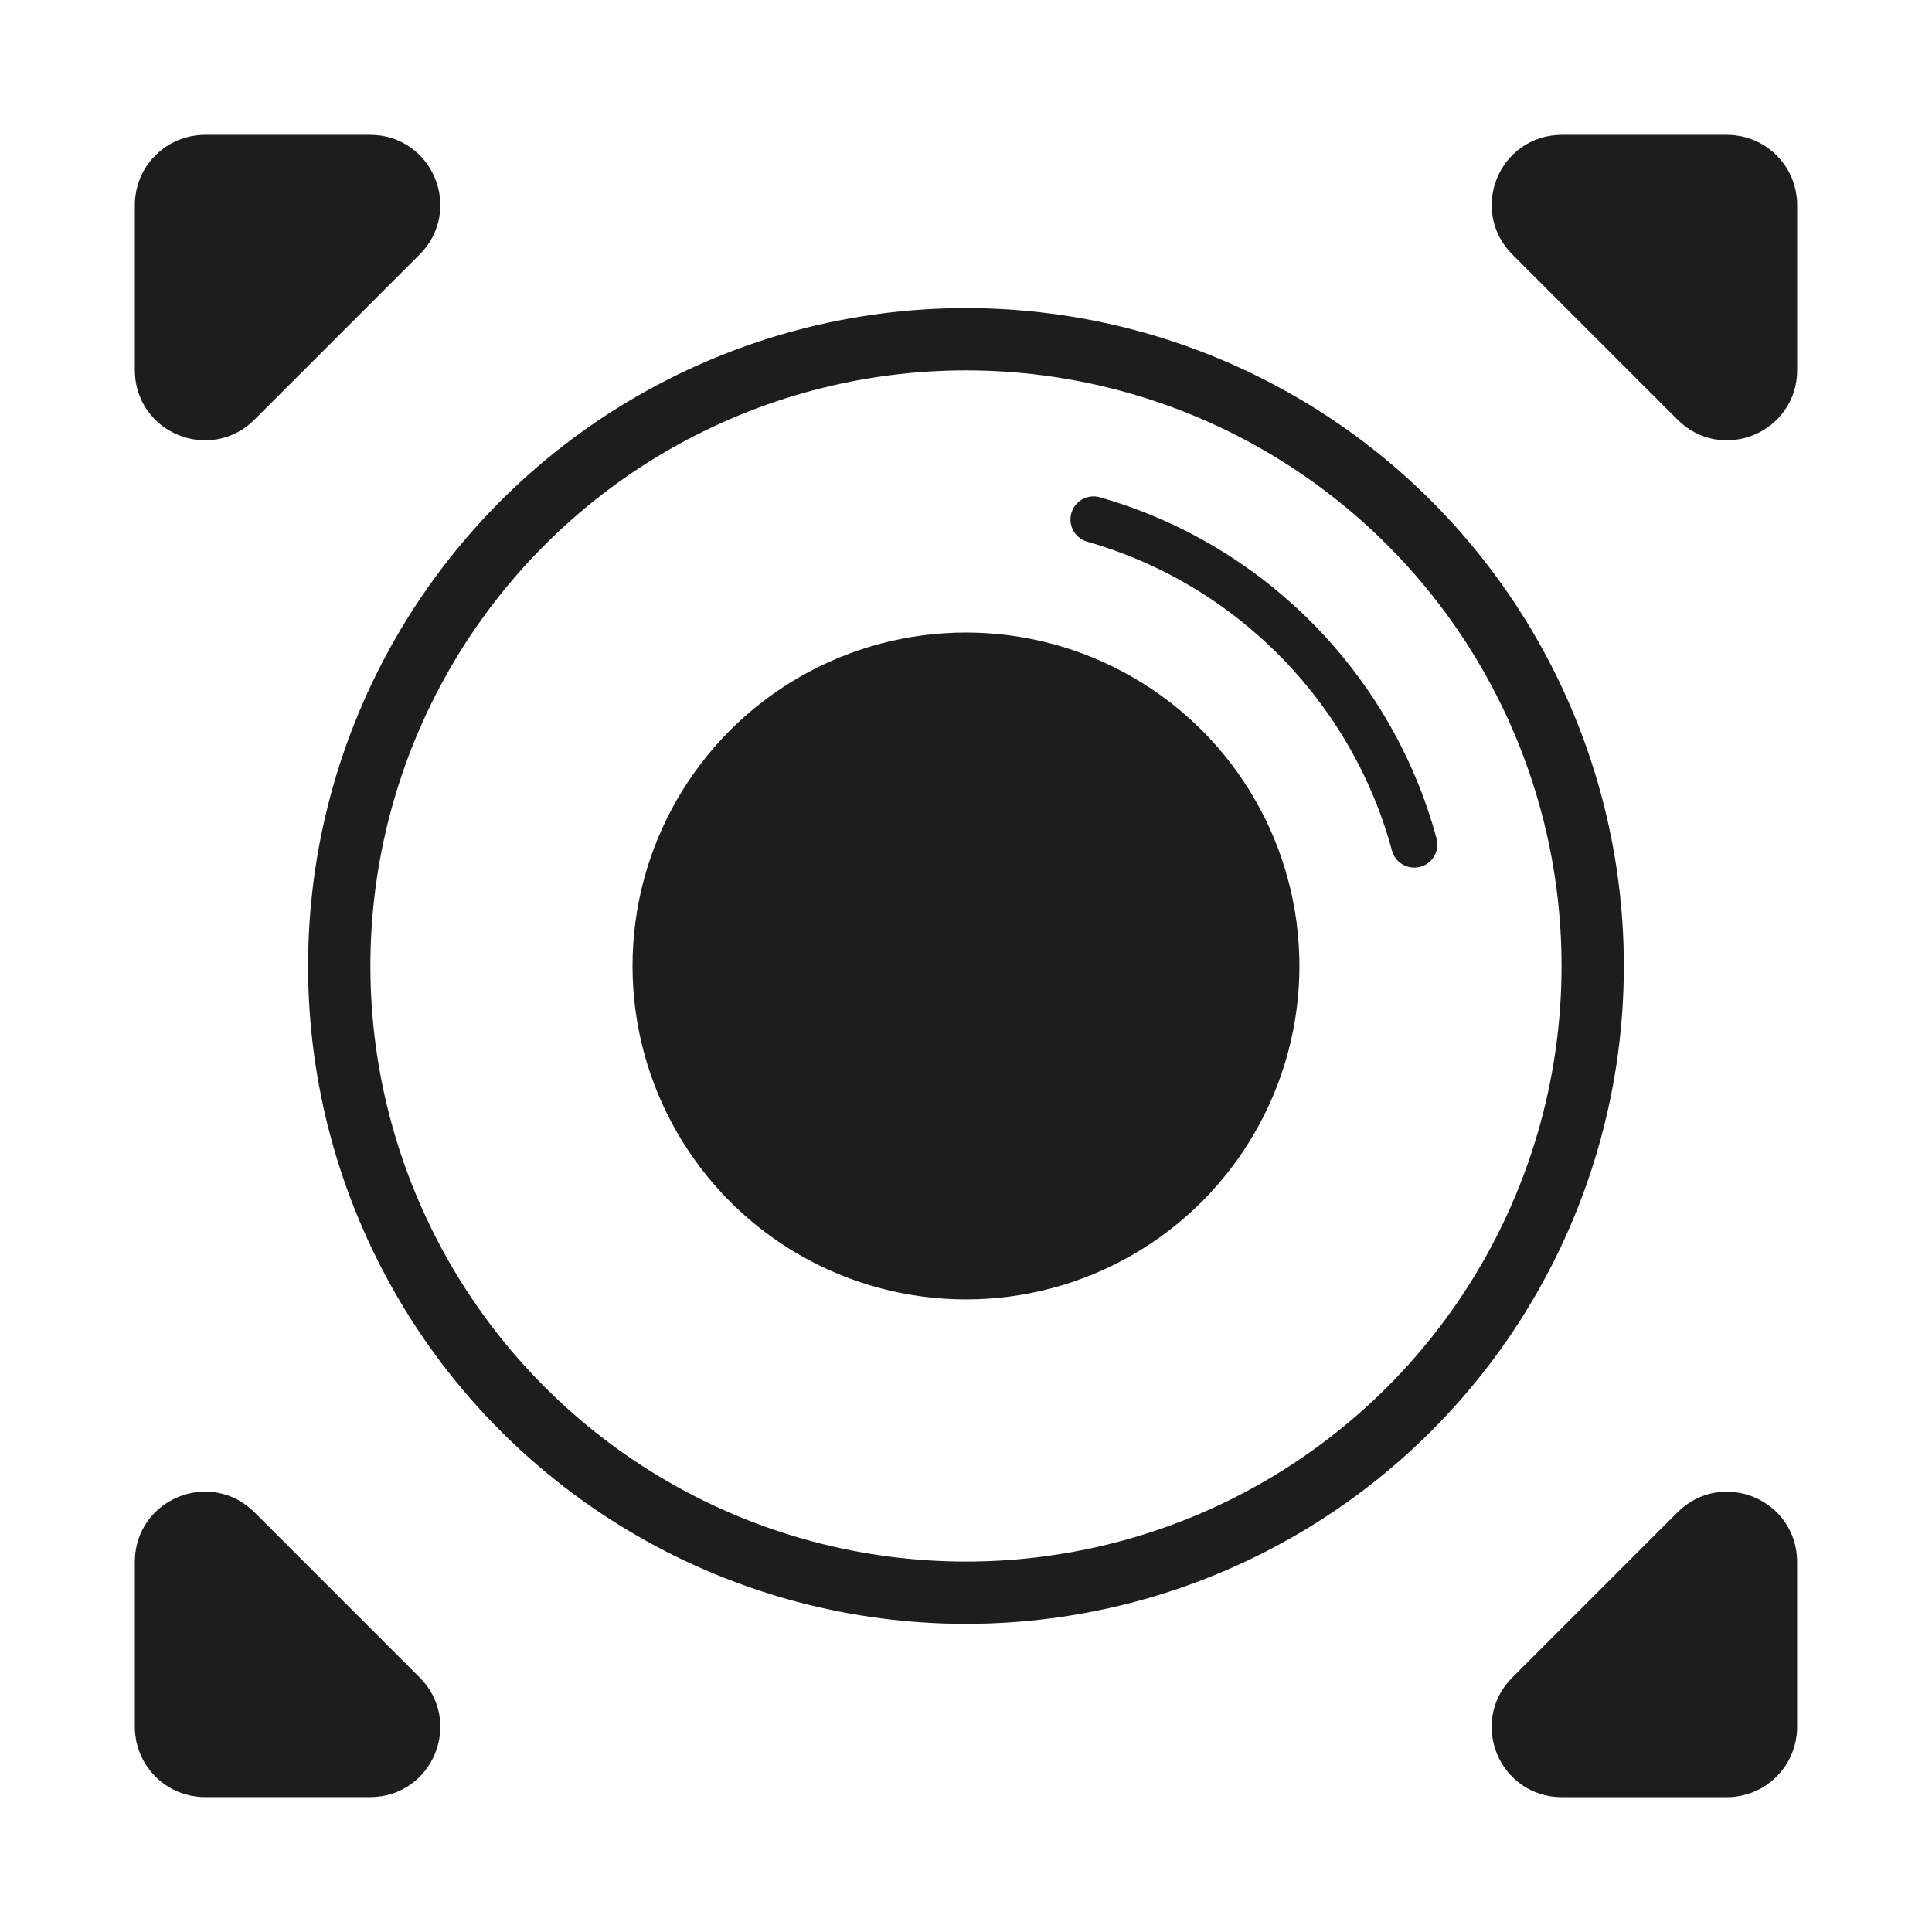 <svg xmlns="http://www.w3.org/2000/svg" id="Calque_1" viewBox="0 0 343.01 343.01"><defs><style>.cls-1,.cls-2{fill:#1d1d1b;}.cls-3{stroke-linecap:round;stroke-linejoin:round;stroke-width:8.2px;}.cls-3,.cls-2,.cls-4{stroke:#1d1d1b;}.cls-3,.cls-4{fill:none;}.cls-2{stroke-width:8.88px;}.cls-2,.cls-4{stroke-miterlimit:10;}.cls-4{stroke-width:11.06px;}</style></defs><path class="cls-2" d="m28.38,65.73v-29.35c0-4.42,3.58-8,8-8h29.35c7.12,0,10.69,8.61,5.65,13.65l-29.35,29.35c-5.04,5.04-13.65,1.47-13.65-5.65Z"></path><path class="cls-2" d="m277.28,28.38h29.35c4.42,0,8,3.58,8,8v29.35c0,7.12-8.61,10.69-13.65,5.65l-29.35-29.35c-5.04-5.04-1.47-13.65,5.65-13.65Z"></path><path class="cls-2" d="m314.62,277.28v29.35c0,4.42-3.58,8-8,8h-29.35c-7.12,0-10.69-8.61-5.65-13.65l29.35-29.35c5.04-5.04,13.65-1.47,13.65,5.65Z"></path><path class="cls-2" d="m65.73,314.62h-29.35c-4.42,0-8-3.58-8-8v-29.35c0-7.12,8.61-10.69,13.65-5.65l29.35,29.35c5.04,5.04,1.47,13.65-5.65,13.65Z"></path><circle class="cls-4" cx="171.5" cy="171.5" r="111.27"></circle><path class="cls-3" d="m194.15,92.23c27.68,7.89,49.41,29.88,56.94,57.71"></path><circle class="cls-1" cx="171.5" cy="171.5" r="59.2"></circle></svg>